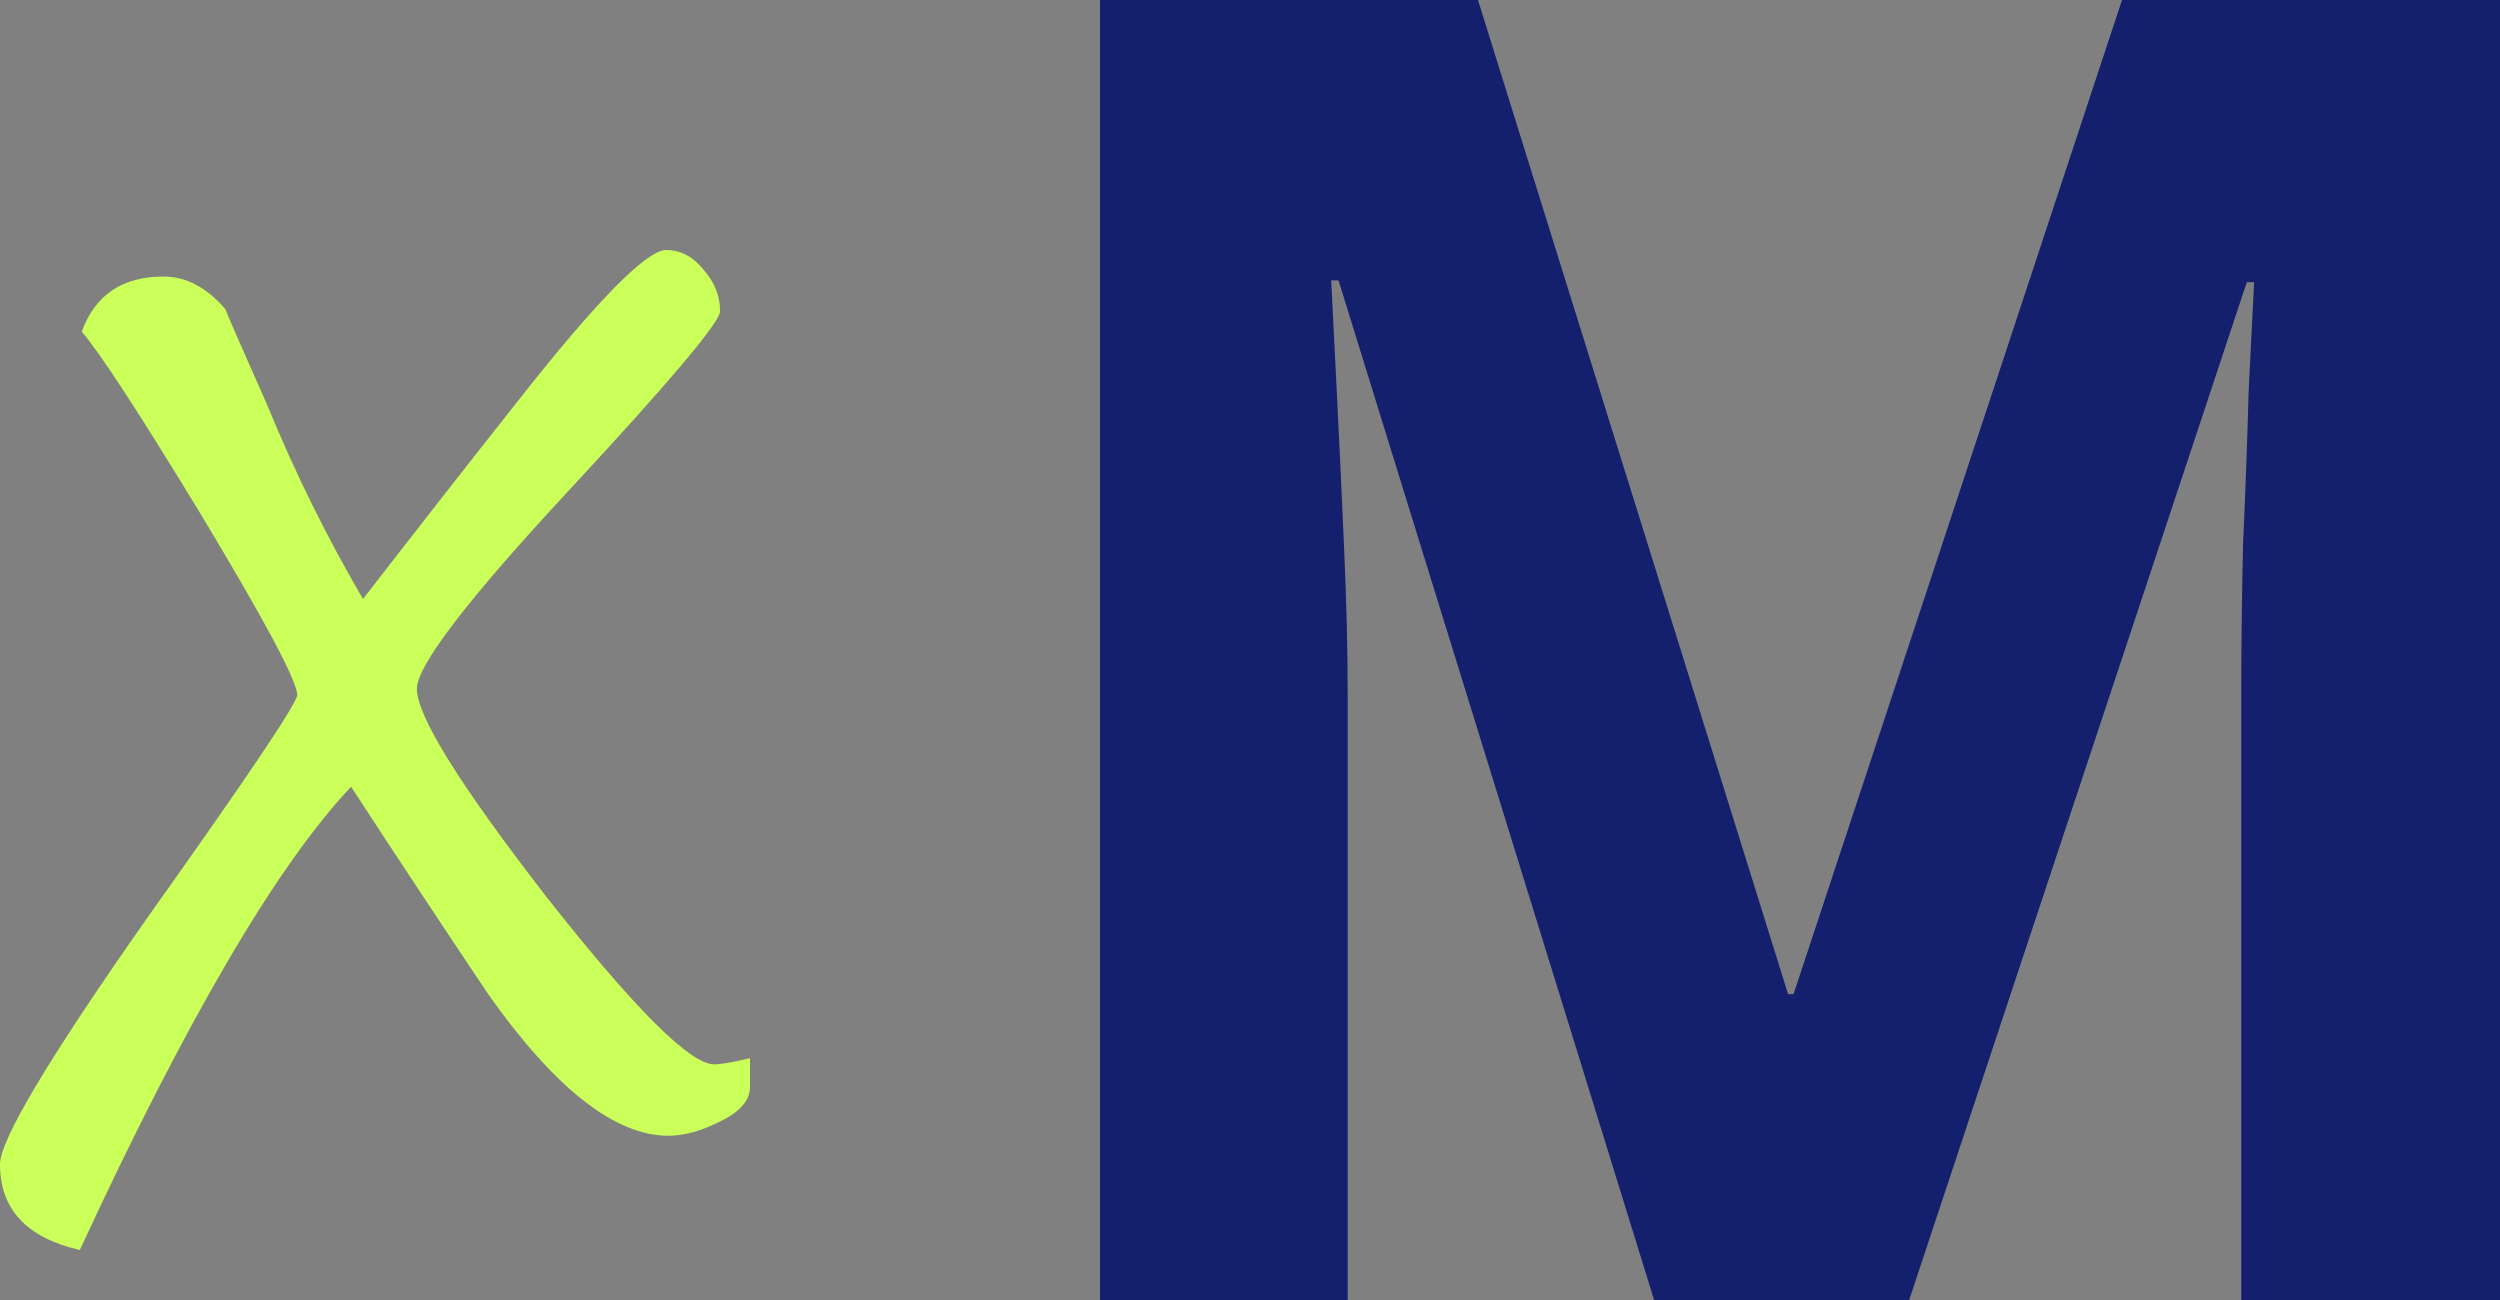 <?xml version="1.0" encoding="UTF-8" standalone="no"?>
<svg
   width="163.717"
   height="85.133"
   viewBox="0 0 163.717 85.133"
   fill="none"
   version="1.1"
   id="svg6"
   sodipodi:docname="загруженное.svg"
   inkscape:version="1.1.2 (b8e25be833, 2022-02-05)"
   xmlns:inkscape="http://www.inkscape.org/namespaces/inkscape"
   xmlns:sodipodi="http://sodipodi.sourceforge.net/DTD/sodipodi-0.dtd"
   xmlns="http://www.w3.org/2000/svg"
   xmlns:svg="http://www.w3.org/2000/svg">
  <rect x="0" y="0" width="163.717" height="85.133" fill="#808080" stroke="none"/>
  <defs
     id="defs10" />
  <sodipodi:namedview
     id="namedview8"
     pagecolor="#505050"
     bordercolor="#eeeeee"
     borderopacity="1"
     inkscape:pageshadow="0"
     inkscape:pageopacity="0"
     inkscape:pagecheckerboard="0"
     showgrid="false"
     fit-margin-top="0"
     fit-margin-left="0"
     fit-margin-right="0"
     fit-margin-bottom="0"
     inkscape:zoom="3.4787879"
     inkscape:cx="44.555749"
     inkscape:cy="94.285714"
     inkscape:window-width="1920"
     inkscape:window-height="1017"
     inkscape:window-x="-8"
     inkscape:window-y="-8"
     inkscape:window-maximized="1"
     inkscape:current-layer="svg6" />
  <path
     d="m 108.323,85.133 -20.667,-66.771 h -0.481 c 0.08,1.59 0.2,3.974 0.36,7.154 0.16,3.18 0.321,6.598 0.481,10.254 0.16,3.577 0.24,6.836 0.24,9.777 v 39.586 h -16.221 V 0 h 24.753 l 20.307,65.101 h 0.36 L 138.964,0 h 24.753 v 85.133 h -16.943 v -40.301 c 0,-2.703 0.04,-5.803 0.12,-9.3 0.161,-3.498 0.281,-6.796 0.361,-9.896 0.16,-3.179 0.28,-5.564 0.36,-7.154 h -0.48 l -22.11,66.652 z"
     fill="white"
     id="path2"
     style="fill:#141f6e;fill-opacity:1" />
  <path
     d="m 49.115,71.168 c 0,0.891 -0.653,1.648 -1.959,2.272 -1.219,0.624 -2.351,0.935 -3.396,0.935 -3.483,0 -7.402,-3.074 -11.756,-9.222 -3.048,-4.544 -6.052,-9.088 -9.013,-13.632 -4.877,5.168 -10.798,15.28 -17.765,30.338 C 1.742,81.057 0,79.186 0,76.246 c 0,-1.604 3.222,-6.994 9.666,-16.171 6.531,-9.177 9.797,-14.033 9.797,-14.567 0,-0.891 -2.09,-4.811 -6.27,-11.761 -4.006,-6.593 -6.618,-10.603 -7.838,-12.028 0.871,-2.406 2.656,-3.608 5.356,-3.608 1.48,0 2.83,0.713 4.049,2.138 0.087,0.267 1.002,2.361 2.743,6.281 1.829,4.455 3.919,8.687 6.27,12.696 3.309,-4.277 6.618,-8.509 9.928,-12.696 5.312,-6.771 8.621,-10.157 9.928,-10.157 0.958,0 1.785,0.446 2.482,1.337 0.697,0.802 1.045,1.693 1.045,2.673 0,0.713 -3.309,4.633 -9.928,11.761 -6.618,7.128 -9.928,11.449 -9.928,12.964 0,1.782 2.83,6.326 8.491,13.632 5.747,7.306 9.405,10.959 10.973,10.959 0.435,0 1.219,-0.134 2.351,-0.401 z"
     fill="#cbff5a"
     id="path4" />
</svg>
